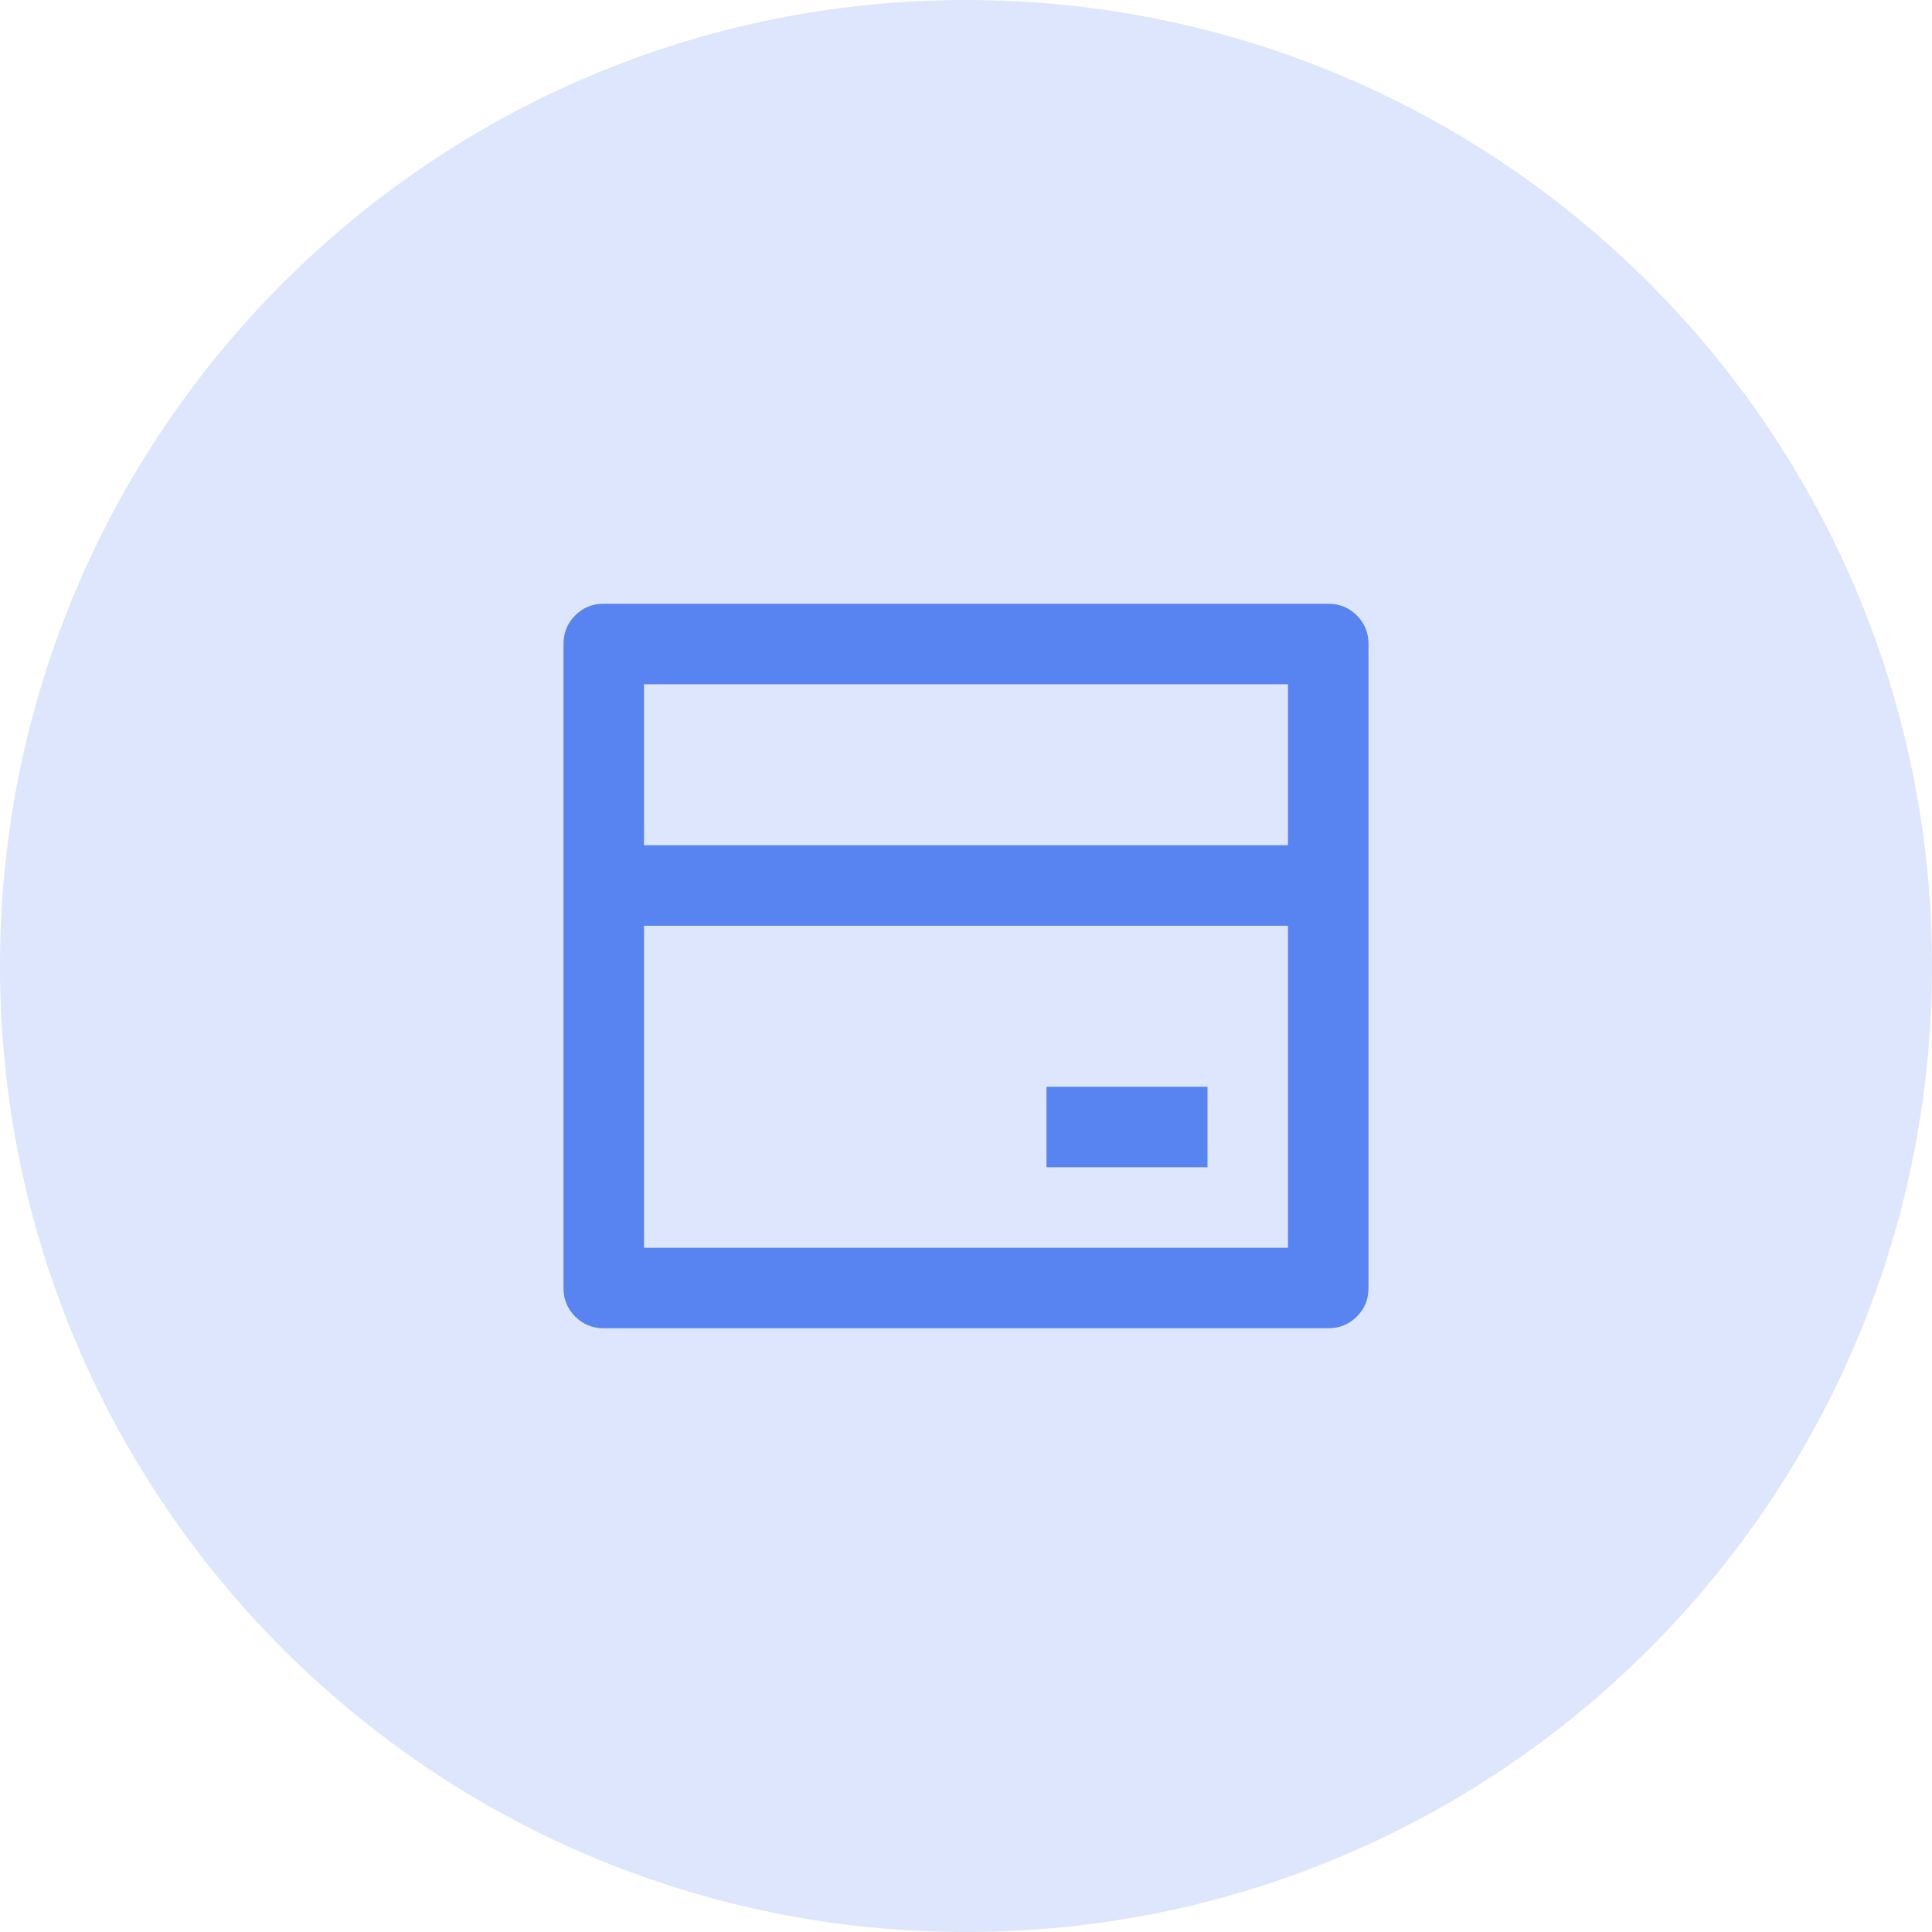 <?xml version="1.0" encoding="UTF-8"?> <svg xmlns="http://www.w3.org/2000/svg" width="48" height="48" viewBox="0 0 48 48" fill="none"><path d="M0 24C0 10.745 10.745 0 24 0V0C37.255 0 48 10.745 48 24V24C48 37.255 37.255 48 24 48V48C10.745 48 0 37.255 0 24V24Z" fill="#5884F2" fill-opacity="0.2"></path><path d="M15 15H33C33.28 15 33.517 15.097 33.71 15.29C33.903 15.483 34 15.72 34 16V32C34 32.28 33.903 32.517 33.71 32.71C33.517 32.903 33.28 33 33 33H15C14.72 33 14.483 32.903 14.29 32.71C14.097 32.517 14 32.28 14 32V16C14 15.72 14.097 15.483 14.29 15.29C14.483 15.097 14.72 15 15 15ZM32 23H16V31H32V23ZM32 21V17H16V21H32ZM26 27H30V29H26V27Z" fill="#5884F2"></path></svg> 
